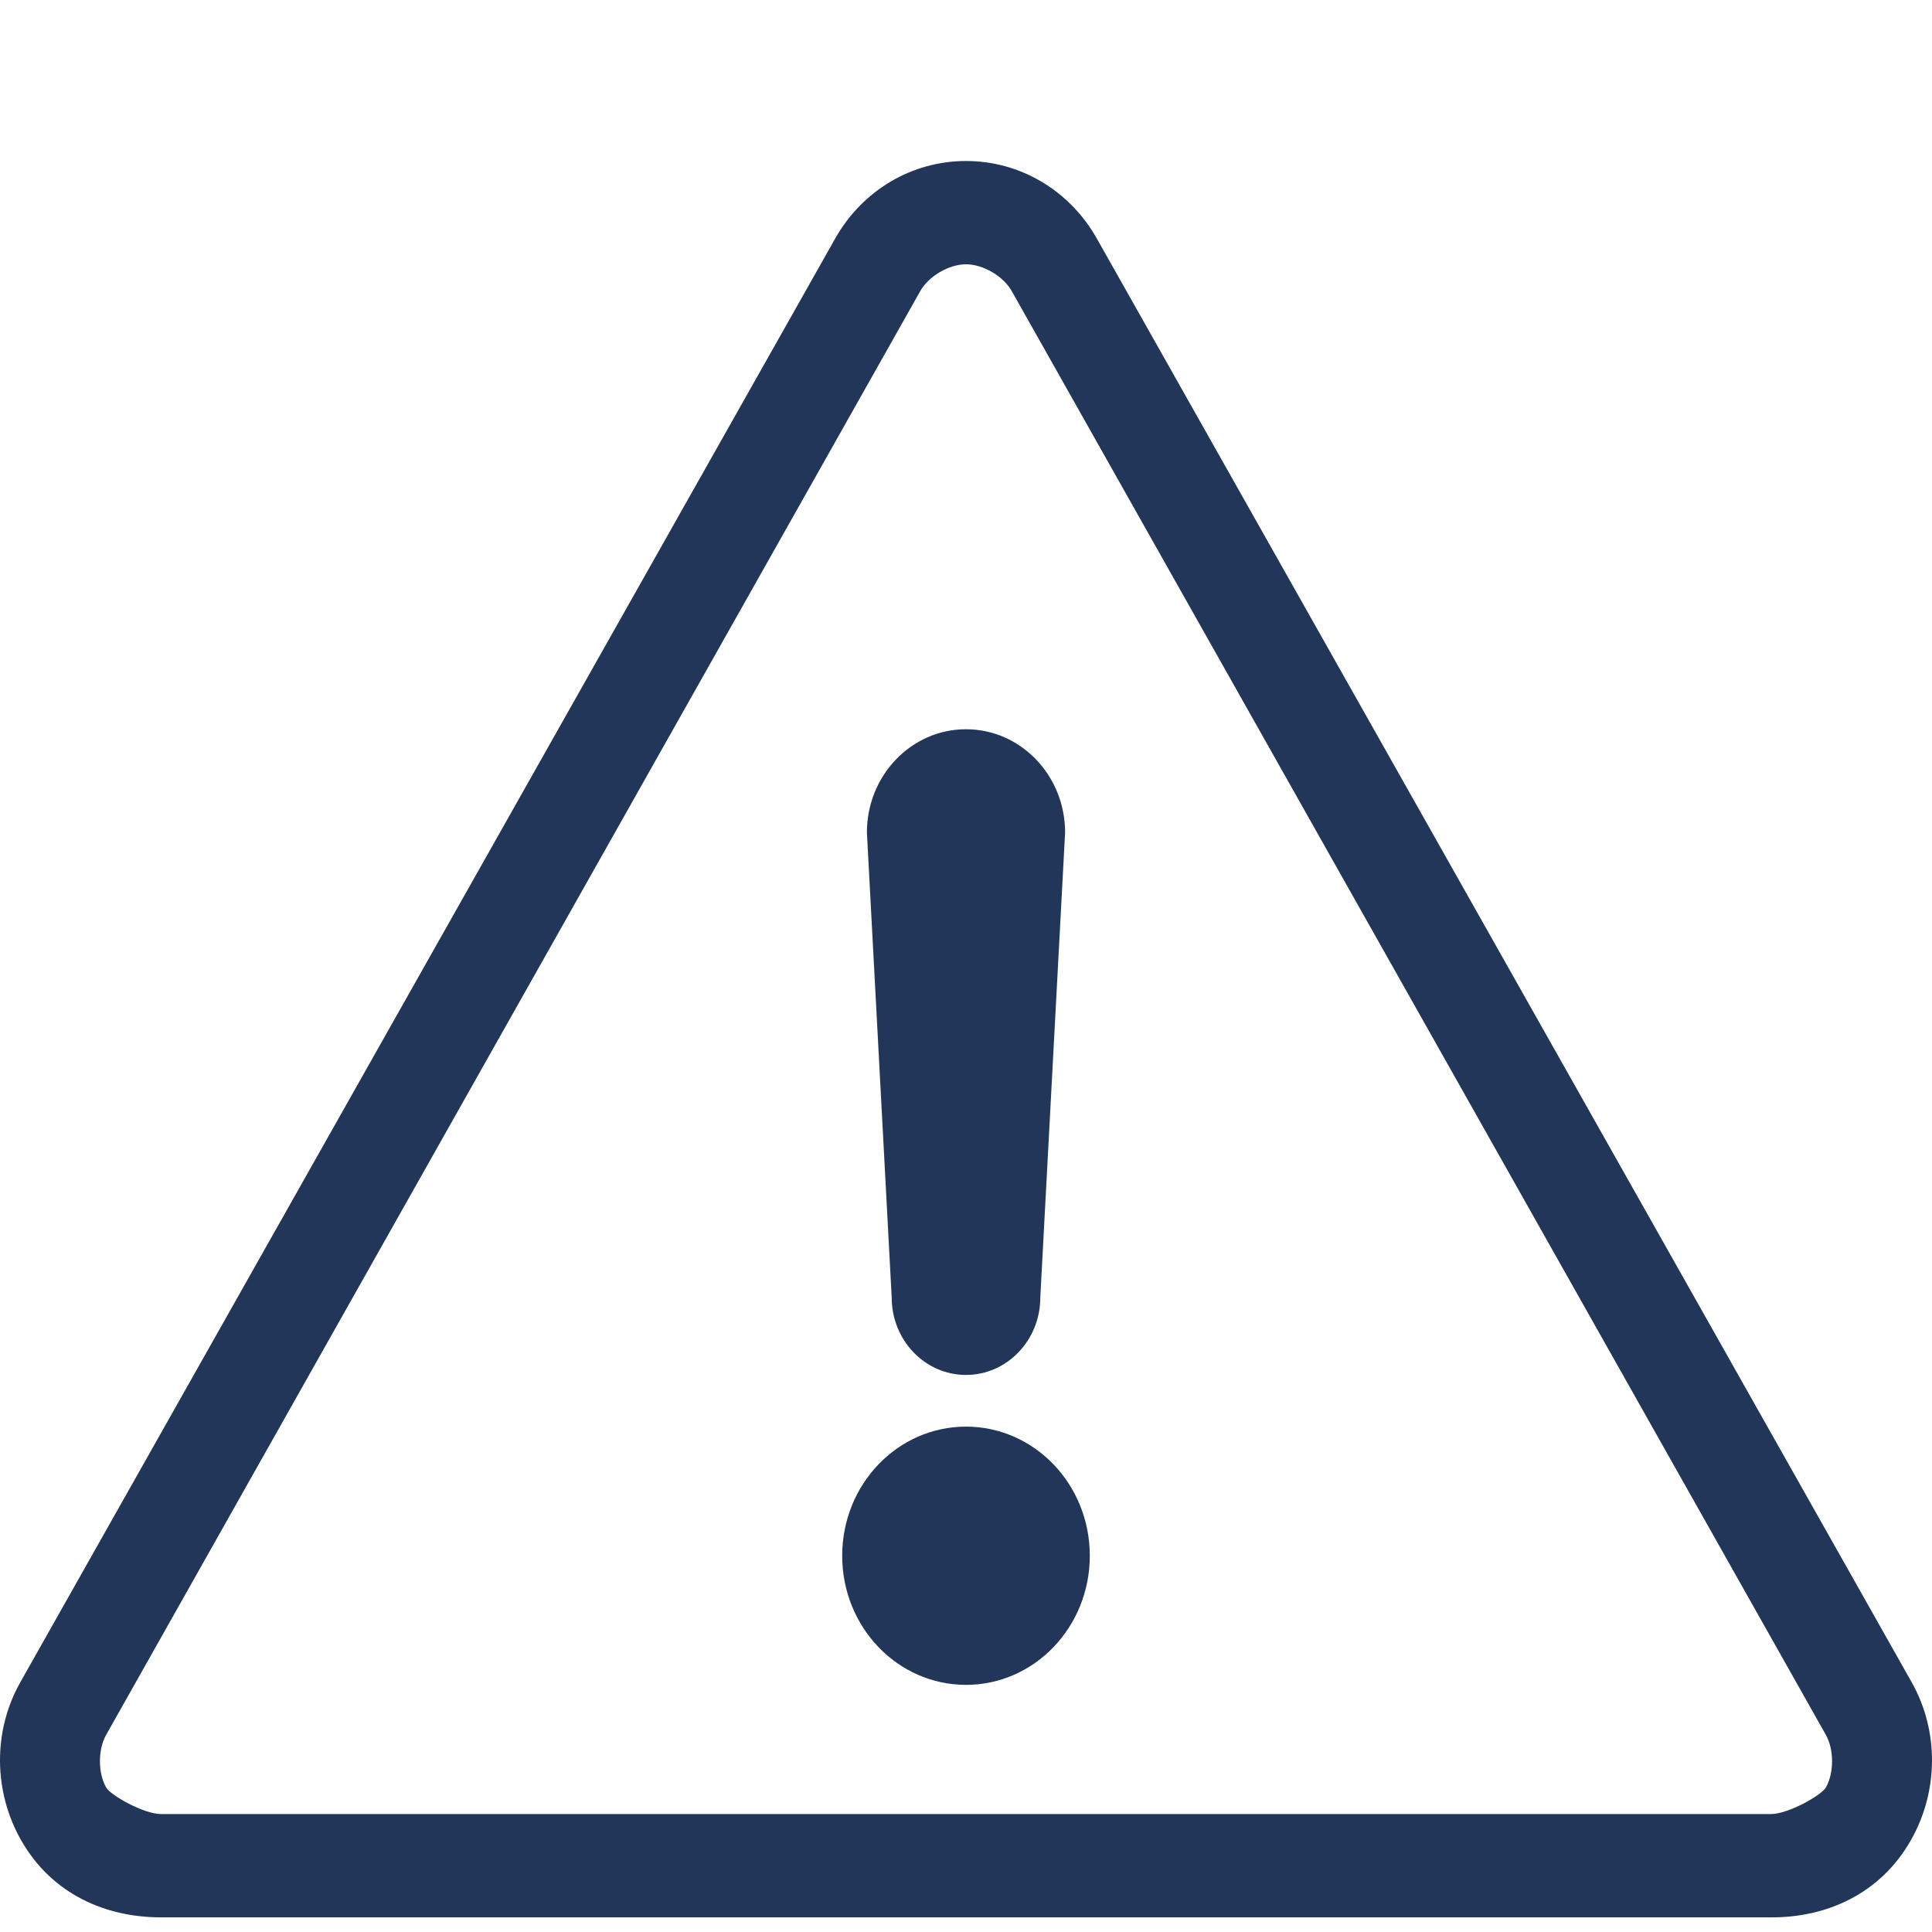 <svg width="24" height="24" viewBox="0 0 24 24" fill="none" xmlns="http://www.w3.org/2000/svg">
<path d="M12 2C11.331 2 10.715 2.361 10.375 2.963L0.251 20.9C-0.089 21.504 -0.081 22.253 0.26 22.856C0.649 23.542 1.329 23.819 2.001 23.818H21.999C22.671 23.822 23.351 23.542 23.74 22.856C24.081 22.253 24.089 21.505 23.749 20.9L13.625 2.963C13.285 2.361 12.669 2 12 2ZM12 3.283C12.214 3.283 12.465 3.433 12.567 3.614L22.682 21.552C22.784 21.734 22.784 22.022 22.682 22.204C22.627 22.302 22.213 22.535 21.999 22.535H2.001C1.787 22.535 1.373 22.302 1.318 22.204C1.216 22.022 1.216 21.734 1.318 21.552L11.433 3.614C11.535 3.433 11.786 3.283 12 3.283ZM12 9.059C11.32 9.059 10.769 9.633 10.769 10.342L11.077 16.118C11.077 16.649 11.49 17.08 12 17.08C12.509 17.08 12.923 16.649 12.923 16.118L13.231 10.342C13.231 9.633 12.68 9.059 12 9.059ZM12 17.722C11.15 17.722 10.462 18.44 10.462 19.326C10.462 20.212 11.15 20.93 12 20.93C12.85 20.93 13.538 20.212 13.538 19.326C13.538 18.44 12.85 17.722 12 17.722Z" fill="#223659"/>
</svg>
